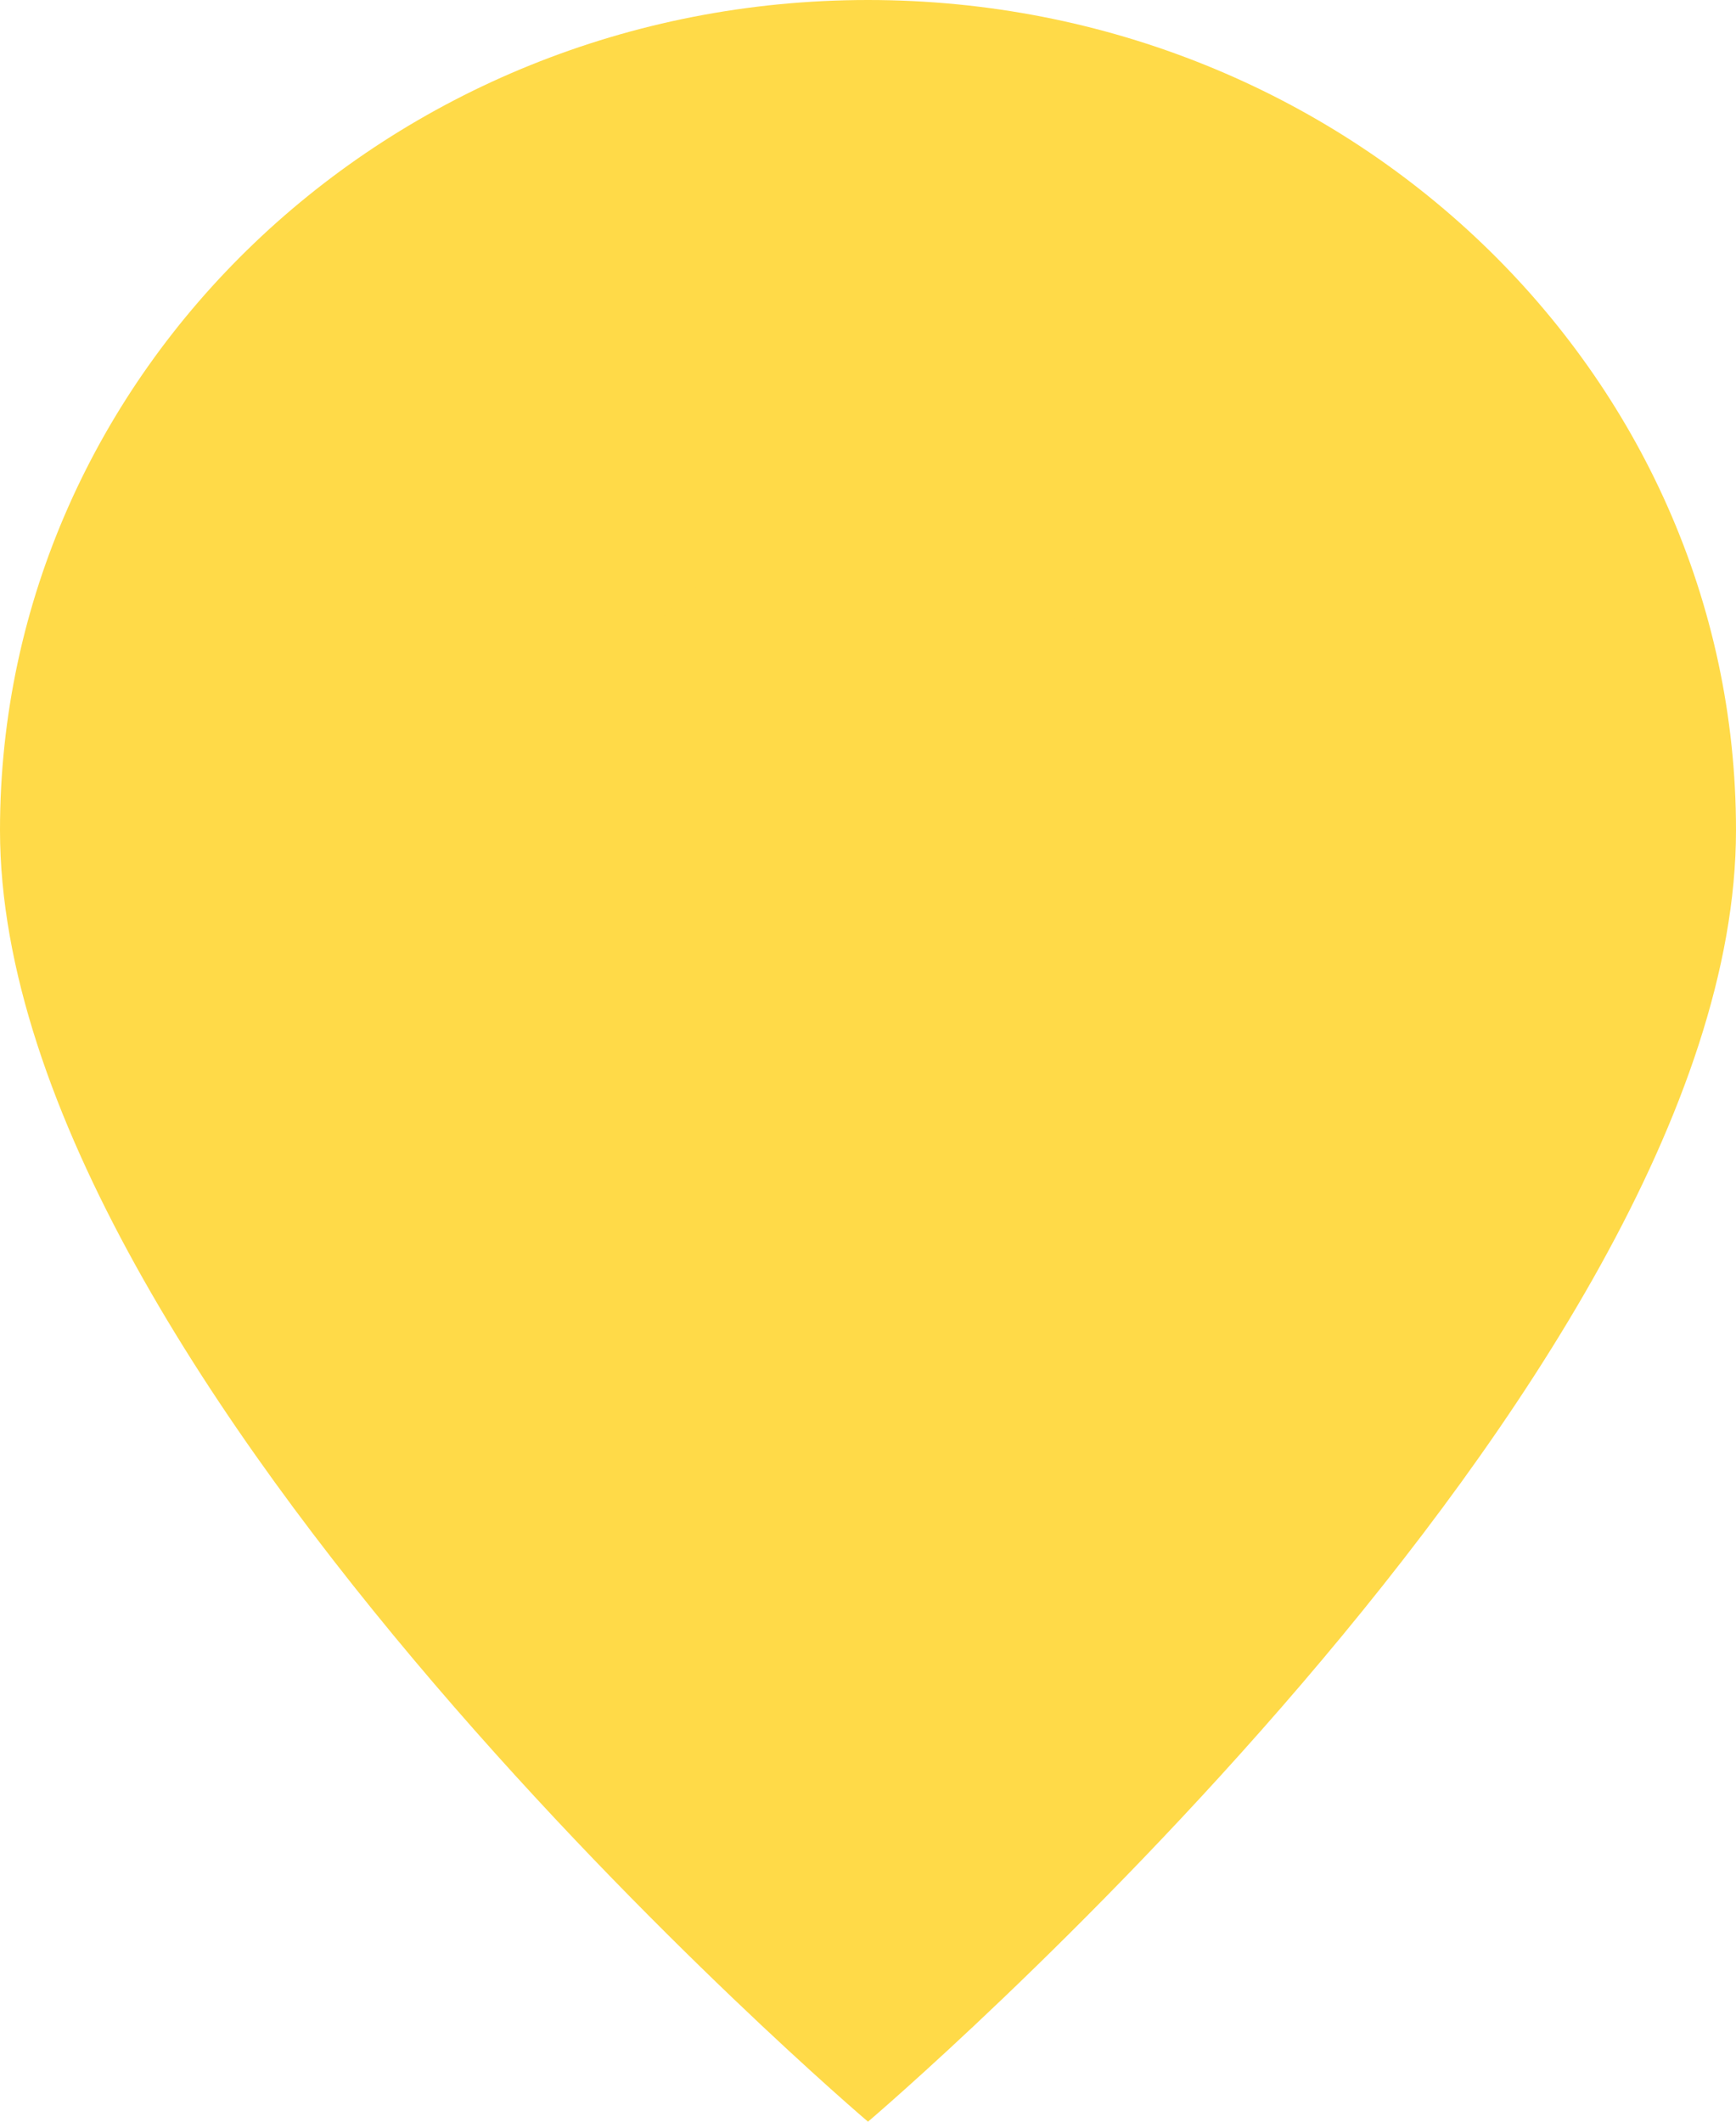 <?xml version="1.0" encoding="UTF-8"?> <svg xmlns="http://www.w3.org/2000/svg" width="9" height="11" viewBox="0 0 9 11" fill="none"><path d="M4.5 11C4.5 11 9 7.174 9 4.304C9 1.927 6.985 0 4.5 0C2.015 0 0 1.927 0 4.304C0 7.174 4.5 11 4.5 11Z" fill="#FFDA48"></path><path d="M5.938 4.125C5.938 4.884 5.294 5.5 4.5 5.5C3.706 5.5 3.063 4.884 3.063 4.125C3.063 3.366 3.706 2.75 4.5 2.75C5.294 2.75 5.938 3.366 5.938 4.125Z" fill="#FFDA48"></path></svg> 